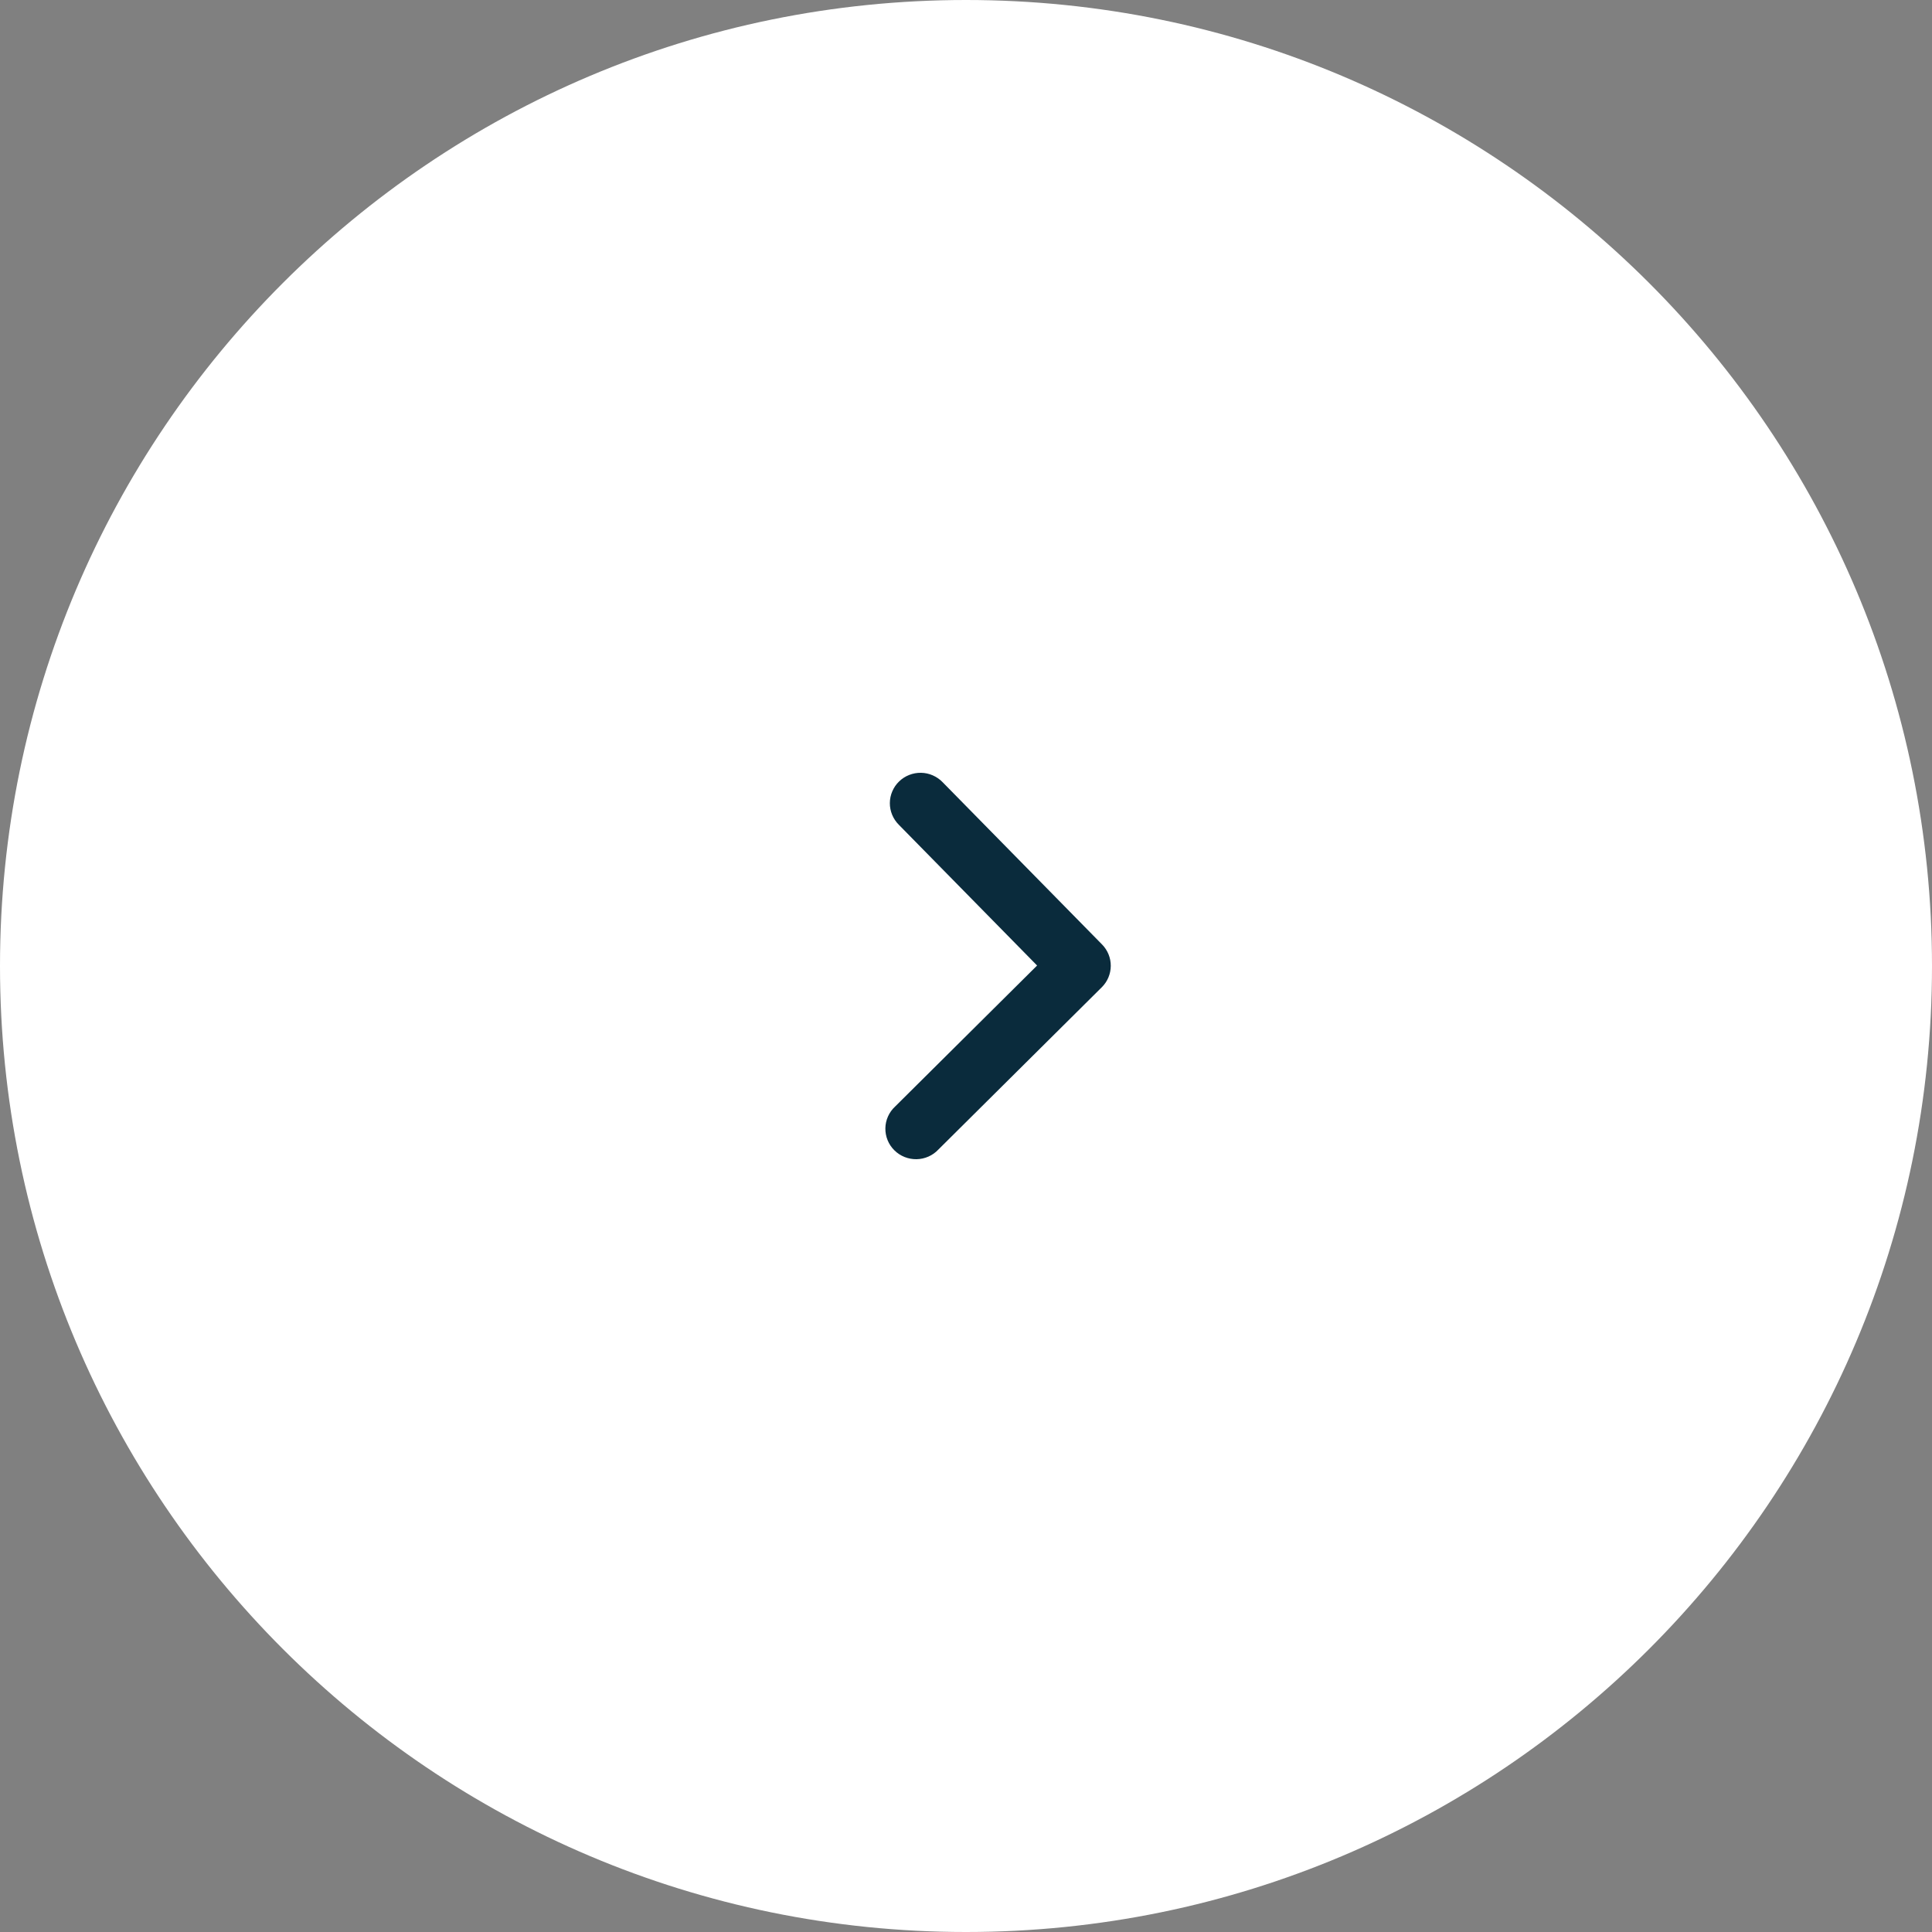 <?xml version="1.0" encoding="UTF-8"?> <svg xmlns="http://www.w3.org/2000/svg" width="60" height="60" viewBox="0 0 60 60" fill="none"><rect x="0" y="0" width="60" height="60" fill="#808080" stroke="none"/><path d="M0 30C0 13.431 13.431 0 30 0C46.569 0 60 13.431 60 30C60 46.569 46.569 60 30 60C13.431 60 0 46.569 0 30Z" fill="white"></path><path d="M27.799 34.364C27.705 34.45 27.63 34.555 27.578 34.671C27.526 34.786 27.498 34.912 27.496 35.038C27.494 35.165 27.517 35.291 27.565 35.409C27.613 35.527 27.684 35.633 27.775 35.723C27.865 35.813 27.973 35.884 28.091 35.931C28.21 35.979 28.337 36.002 28.464 36C28.592 35.998 28.718 35.97 28.835 35.918C28.951 35.867 29.056 35.792 29.143 35.699L34.217 30.66C34.394 30.485 34.494 30.247 34.496 29.998C34.498 29.75 34.401 29.51 34.226 29.332L29.275 24.293C29.189 24.203 29.084 24.13 28.969 24.08C28.854 24.029 28.73 24.002 28.604 24C28.478 23.998 28.353 24.02 28.235 24.067C28.118 24.113 28.012 24.181 27.922 24.269C27.831 24.356 27.76 24.461 27.711 24.576C27.661 24.691 27.636 24.815 27.635 24.94C27.634 25.065 27.659 25.189 27.707 25.305C27.755 25.42 27.825 25.525 27.914 25.614L32.208 29.985L27.799 34.364Z" fill="#0A2B3C"></path></svg> 